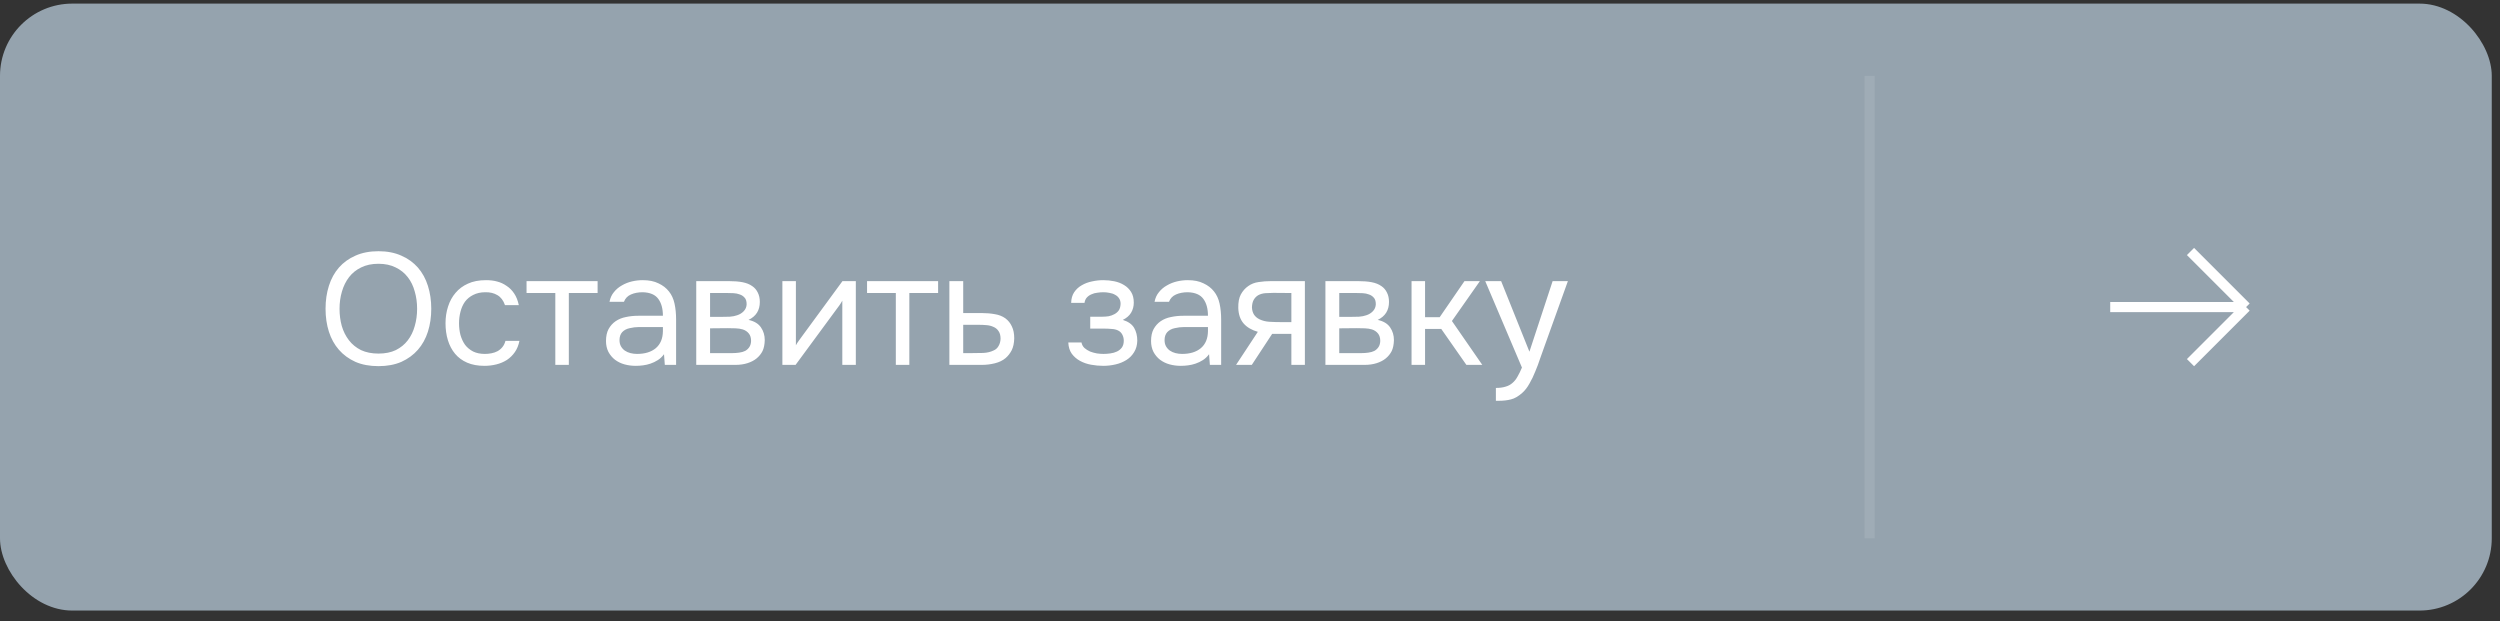 <?xml version="1.0" encoding="UTF-8"?> <svg xmlns="http://www.w3.org/2000/svg" width="173" height="43" viewBox="0 0 173 43" fill="none"><rect x="0" y="0" width="173" height="43" fill="#333333" stroke="none"/><rect y="0.25" width="172.43" height="42" rx="5" fill="#95A3AE"></rect><line opacity="0.1" x1="129.377" y1="5.25" x2="129.377" y2="37.249" stroke="white" stroke-width="0.7"></line><path d="M26.191 25.337C25.582 25.337 25.051 25.238 24.596 25.041C24.141 24.835 23.76 24.556 23.452 24.204C23.144 23.852 22.913 23.434 22.759 22.951C22.605 22.466 22.528 21.939 22.528 21.366C22.528 20.794 22.605 20.267 22.759 19.782C22.913 19.291 23.144 18.869 23.452 18.517C23.76 18.166 24.141 17.89 24.596 17.692C25.051 17.487 25.582 17.384 26.191 17.384C26.792 17.384 27.32 17.487 27.775 17.692C28.23 17.89 28.611 18.166 28.919 18.517C29.227 18.869 29.458 19.291 29.612 19.782C29.766 20.267 29.843 20.794 29.843 21.366C29.843 21.939 29.766 22.466 29.612 22.951C29.458 23.434 29.227 23.852 28.919 24.204C28.611 24.556 28.23 24.835 27.775 25.041C27.32 25.238 26.792 25.337 26.191 25.337ZM26.191 18.253C25.729 18.253 25.329 18.338 24.992 18.506C24.655 18.668 24.376 18.892 24.156 19.177C23.936 19.463 23.771 19.797 23.661 20.178C23.551 20.552 23.496 20.948 23.496 21.366C23.496 21.785 23.547 22.18 23.65 22.555C23.76 22.928 23.925 23.259 24.145 23.544C24.365 23.831 24.644 24.058 24.981 24.227C25.326 24.388 25.729 24.468 26.191 24.468C26.653 24.468 27.053 24.388 27.39 24.227C27.727 24.058 28.002 23.834 28.215 23.555C28.435 23.27 28.596 22.939 28.699 22.566C28.809 22.192 28.864 21.792 28.864 21.366C28.864 20.941 28.809 20.541 28.699 20.168C28.596 19.786 28.435 19.456 28.215 19.177C27.995 18.892 27.716 18.668 27.379 18.506C27.042 18.338 26.646 18.253 26.191 18.253ZM33.525 25.316C33.063 25.316 32.663 25.242 32.326 25.096C31.989 24.949 31.71 24.744 31.49 24.48C31.27 24.215 31.105 23.904 30.995 23.544C30.885 23.185 30.83 22.793 30.83 22.367C30.83 21.957 30.889 21.572 31.006 21.212C31.123 20.846 31.296 20.53 31.523 20.267C31.75 19.995 32.036 19.782 32.381 19.628C32.726 19.467 33.144 19.387 33.635 19.387C33.928 19.387 34.189 19.419 34.416 19.485C34.644 19.544 34.856 19.643 35.054 19.782C35.26 19.915 35.435 20.09 35.582 20.311C35.729 20.53 35.835 20.798 35.901 21.113H34.944C34.834 20.791 34.658 20.56 34.416 20.421C34.181 20.281 33.903 20.215 33.58 20.223C33.265 20.223 32.986 20.285 32.744 20.41C32.51 20.527 32.319 20.684 32.172 20.883C32.033 21.081 31.93 21.311 31.864 21.576C31.798 21.832 31.765 22.096 31.765 22.367C31.765 22.654 31.798 22.925 31.864 23.181C31.938 23.438 32.044 23.666 32.183 23.863C32.33 24.054 32.517 24.208 32.744 24.326C32.971 24.436 33.243 24.491 33.558 24.491C33.712 24.491 33.862 24.476 34.009 24.447C34.163 24.417 34.303 24.369 34.427 24.303C34.559 24.23 34.673 24.135 34.768 24.017C34.864 23.9 34.933 23.757 34.977 23.588H35.945C35.886 23.889 35.78 24.149 35.626 24.369C35.48 24.582 35.296 24.762 35.076 24.909C34.856 25.048 34.614 25.151 34.35 25.216C34.086 25.282 33.811 25.316 33.525 25.316ZM41.354 19.453V20.277H39.363V25.25H38.428V20.277H36.437V19.453H41.354ZM45.95 24.512C45.826 24.681 45.683 24.817 45.522 24.919C45.36 25.022 45.191 25.103 45.016 25.162C44.847 25.22 44.675 25.261 44.498 25.282C44.33 25.305 44.161 25.316 43.992 25.316C43.721 25.316 43.465 25.282 43.222 25.216C42.98 25.151 42.761 25.044 42.562 24.898C42.372 24.751 42.218 24.567 42.1 24.348C41.99 24.128 41.935 23.878 41.935 23.599C41.935 23.27 41.994 22.994 42.111 22.774C42.236 22.547 42.401 22.364 42.606 22.224C42.812 22.085 43.047 21.99 43.31 21.939C43.582 21.88 43.868 21.851 44.169 21.851H45.873C45.873 21.359 45.767 20.971 45.554 20.684C45.342 20.391 44.983 20.237 44.477 20.223C44.169 20.223 43.897 20.274 43.663 20.377C43.428 20.479 43.267 20.648 43.178 20.883H42.178C42.229 20.619 42.331 20.395 42.486 20.212C42.639 20.021 42.823 19.867 43.035 19.75C43.248 19.625 43.479 19.533 43.728 19.474C43.978 19.416 44.227 19.387 44.477 19.387C44.909 19.387 45.272 19.46 45.566 19.607C45.866 19.746 46.108 19.933 46.291 20.168C46.475 20.395 46.603 20.674 46.676 21.003C46.75 21.334 46.786 21.704 46.786 22.114V25.25H46.005L45.95 24.512ZM44.85 22.631C44.675 22.631 44.469 22.631 44.234 22.631C44.007 22.631 43.787 22.657 43.575 22.709C43.362 22.753 43.19 22.844 43.057 22.983C42.933 23.123 42.87 23.306 42.87 23.534C42.87 23.702 42.904 23.845 42.969 23.962C43.035 24.08 43.123 24.179 43.233 24.259C43.351 24.34 43.483 24.399 43.63 24.436C43.776 24.472 43.926 24.491 44.081 24.491C44.63 24.491 45.063 24.358 45.379 24.095C45.701 23.823 45.866 23.431 45.873 22.918V22.631H44.85ZM48.18 19.453H50.424C50.798 19.453 51.117 19.478 51.381 19.529C51.652 19.581 51.88 19.672 52.063 19.805C52.224 19.915 52.349 20.061 52.437 20.244C52.532 20.428 52.58 20.644 52.58 20.893C52.58 21.473 52.32 21.887 51.799 22.137C52.195 22.224 52.481 22.397 52.657 22.654C52.833 22.91 52.921 23.203 52.921 23.534C52.914 23.841 52.862 24.095 52.767 24.293C52.672 24.483 52.536 24.652 52.36 24.799C52.191 24.938 51.982 25.048 51.733 25.128C51.484 25.209 51.201 25.25 50.886 25.25H48.18V19.453ZM49.137 20.277V21.927H49.94C50.123 21.927 50.31 21.924 50.501 21.916C50.692 21.902 50.86 21.869 51.007 21.817C51.19 21.759 51.344 21.663 51.469 21.532C51.594 21.399 51.66 21.242 51.667 21.058C51.667 20.846 51.619 20.692 51.524 20.596C51.436 20.494 51.326 20.421 51.194 20.377C51.062 20.325 50.919 20.296 50.765 20.288C50.611 20.281 50.468 20.277 50.336 20.277H49.137ZM49.137 24.436H50.666C50.835 24.436 50.996 24.424 51.15 24.402C51.311 24.381 51.451 24.34 51.568 24.282C51.685 24.215 51.781 24.128 51.854 24.017C51.927 23.907 51.968 23.768 51.975 23.599C51.975 23.38 51.924 23.207 51.821 23.082C51.718 22.951 51.579 22.855 51.403 22.797C51.256 22.753 51.091 22.727 50.908 22.72C50.725 22.712 50.534 22.709 50.336 22.709L49.137 22.72V24.436ZM55.054 25.25H54.141V19.453H55.076V23.896C55.127 23.794 55.197 23.684 55.285 23.567C55.373 23.442 55.442 23.346 55.494 23.28L58.299 19.453H59.223V25.25H58.288V20.805C58.229 20.916 58.163 21.022 58.09 21.125C58.024 21.22 57.961 21.304 57.903 21.378L55.054 25.25ZM64.917 19.453V20.277H62.926V25.25H61.991V20.277H60V19.453H64.917ZM65.697 19.453H66.654V21.663H67.93C68.26 21.663 68.564 21.689 68.843 21.741C69.121 21.785 69.363 21.88 69.569 22.026C69.767 22.173 69.917 22.36 70.02 22.587C70.13 22.808 70.185 23.082 70.185 23.413C70.177 23.742 70.119 24.017 70.009 24.238C69.899 24.45 69.759 24.63 69.591 24.776C69.393 24.945 69.143 25.066 68.843 25.14C68.549 25.213 68.249 25.25 67.941 25.25H65.697V19.453ZM67.204 24.436C67.482 24.436 67.761 24.432 68.04 24.424C68.318 24.41 68.56 24.351 68.766 24.248C68.905 24.19 69.015 24.091 69.096 23.951C69.184 23.805 69.231 23.636 69.239 23.445C69.239 23.218 69.191 23.038 69.096 22.907C69.008 22.774 68.89 22.679 68.744 22.62C68.604 22.555 68.447 22.514 68.271 22.5C68.095 22.485 67.922 22.477 67.754 22.477H66.654V24.436H67.204ZM77.699 22.137C78.073 22.254 78.333 22.437 78.48 22.686C78.626 22.936 78.7 23.233 78.7 23.578C78.692 23.886 78.619 24.149 78.48 24.369C78.348 24.59 78.172 24.769 77.952 24.909C77.732 25.048 77.482 25.151 77.204 25.216C76.925 25.282 76.639 25.316 76.346 25.316C76.067 25.316 75.785 25.29 75.499 25.238C75.22 25.187 74.967 25.099 74.74 24.974C74.512 24.85 74.322 24.685 74.168 24.48C74.021 24.274 73.94 24.014 73.926 23.698H74.839C74.868 23.852 74.938 23.981 75.048 24.084C75.158 24.179 75.286 24.259 75.433 24.326C75.587 24.384 75.744 24.428 75.906 24.457C76.074 24.48 76.225 24.491 76.357 24.491C76.511 24.491 76.668 24.48 76.83 24.457C76.998 24.436 77.152 24.392 77.292 24.326C77.431 24.259 77.545 24.168 77.633 24.05C77.721 23.926 77.765 23.768 77.765 23.578C77.765 23.424 77.732 23.284 77.666 23.16C77.6 23.027 77.497 22.928 77.358 22.863C77.233 22.804 77.09 22.771 76.929 22.764C76.767 22.749 76.617 22.741 76.478 22.741H75.444V21.916H76.291C76.43 21.916 76.573 21.905 76.72 21.884C76.866 21.854 76.998 21.806 77.116 21.741C77.24 21.674 77.339 21.59 77.413 21.488C77.493 21.378 77.537 21.224 77.545 21.026C77.545 20.872 77.508 20.743 77.435 20.64C77.369 20.538 77.277 20.457 77.16 20.398C77.05 20.332 76.921 20.288 76.775 20.267C76.635 20.237 76.496 20.223 76.357 20.223C76.225 20.223 76.085 20.233 75.939 20.256C75.792 20.27 75.656 20.307 75.532 20.366C75.407 20.417 75.301 20.49 75.213 20.585C75.125 20.681 75.07 20.805 75.048 20.959H74.124C74.131 20.666 74.201 20.421 74.333 20.223C74.472 20.017 74.648 19.856 74.861 19.738C75.073 19.614 75.308 19.526 75.565 19.474C75.829 19.416 76.089 19.387 76.346 19.387C76.602 19.387 76.855 19.412 77.105 19.463C77.361 19.515 77.589 19.603 77.787 19.727C77.985 19.845 78.146 20.003 78.271 20.201C78.395 20.398 78.458 20.644 78.458 20.938C78.458 21.201 78.395 21.436 78.271 21.642C78.146 21.847 77.955 22.012 77.699 22.137ZM83.668 24.512C83.543 24.681 83.4 24.817 83.239 24.919C83.078 25.022 82.909 25.103 82.733 25.162C82.564 25.22 82.392 25.261 82.216 25.282C82.047 25.305 81.879 25.316 81.71 25.316C81.439 25.316 81.182 25.282 80.94 25.216C80.698 25.151 80.478 25.044 80.28 24.898C80.089 24.751 79.935 24.567 79.818 24.348C79.708 24.128 79.653 23.878 79.653 23.599C79.653 23.27 79.712 22.994 79.829 22.774C79.954 22.547 80.119 22.364 80.324 22.224C80.529 22.085 80.764 21.99 81.028 21.939C81.299 21.88 81.585 21.851 81.886 21.851H83.591C83.591 21.359 83.485 20.971 83.272 20.684C83.059 20.391 82.7 20.237 82.194 20.223C81.886 20.223 81.615 20.274 81.38 20.377C81.145 20.479 80.984 20.648 80.896 20.883H79.895C79.946 20.619 80.049 20.395 80.203 20.212C80.357 20.021 80.54 19.867 80.753 19.75C80.966 19.625 81.197 19.533 81.446 19.474C81.695 19.416 81.945 19.387 82.194 19.387C82.627 19.387 82.99 19.46 83.283 19.607C83.584 19.746 83.826 19.933 84.009 20.168C84.192 20.395 84.321 20.674 84.394 21.003C84.467 21.334 84.504 21.704 84.504 22.114V25.25H83.723L83.668 24.512ZM82.568 22.631C82.392 22.631 82.187 22.631 81.952 22.631C81.725 22.631 81.505 22.657 81.292 22.709C81.079 22.753 80.907 22.844 80.775 22.983C80.65 23.123 80.588 23.306 80.588 23.534C80.588 23.702 80.621 23.845 80.687 23.962C80.753 24.08 80.841 24.179 80.951 24.259C81.068 24.34 81.2 24.399 81.347 24.436C81.494 24.472 81.644 24.491 81.798 24.491C82.348 24.491 82.781 24.358 83.096 24.095C83.419 23.823 83.584 23.431 83.591 22.918V22.631H82.568ZM90.298 25.25H89.363V23.105H88.032L86.624 25.25H85.535L87.042 22.962C86.624 22.844 86.297 22.654 86.063 22.39C85.828 22.118 85.703 21.759 85.689 21.311C85.681 20.923 85.74 20.611 85.865 20.377C85.997 20.134 86.169 19.94 86.382 19.794C86.587 19.647 86.825 19.555 87.097 19.518C87.368 19.474 87.658 19.453 87.966 19.453H90.298V25.25ZM89.363 20.277L88.12 20.267C87.936 20.267 87.749 20.274 87.559 20.288C87.375 20.303 87.21 20.351 87.064 20.431C86.939 20.505 86.836 20.611 86.756 20.75C86.682 20.883 86.642 21.055 86.635 21.267C86.642 21.465 86.69 21.634 86.778 21.773C86.866 21.905 86.99 22.012 87.152 22.093C87.364 22.195 87.599 22.254 87.856 22.268C88.12 22.283 88.391 22.291 88.67 22.291H89.363V20.277ZM91.719 19.453H93.963C94.337 19.453 94.656 19.478 94.92 19.529C95.191 19.581 95.418 19.672 95.602 19.805C95.763 19.915 95.888 20.061 95.976 20.244C96.071 20.428 96.119 20.644 96.119 20.893C96.119 21.473 95.858 21.887 95.338 22.137C95.734 22.224 96.02 22.397 96.196 22.654C96.372 22.91 96.46 23.203 96.46 23.534C96.452 23.841 96.401 24.095 96.306 24.293C96.21 24.483 96.075 24.652 95.899 24.799C95.73 24.938 95.521 25.048 95.272 25.128C95.022 25.209 94.74 25.25 94.425 25.25H91.719V19.453ZM92.676 20.277V21.927H93.479C93.662 21.927 93.849 21.924 94.04 21.916C94.23 21.902 94.399 21.869 94.546 21.817C94.729 21.759 94.883 21.663 95.008 21.532C95.132 21.399 95.198 21.242 95.206 21.058C95.206 20.846 95.158 20.692 95.063 20.596C94.975 20.494 94.865 20.421 94.733 20.377C94.601 20.325 94.458 20.296 94.304 20.288C94.15 20.281 94.007 20.277 93.875 20.277H92.676ZM92.676 24.436H94.205C94.373 24.436 94.535 24.424 94.689 24.402C94.85 24.381 94.989 24.34 95.107 24.282C95.224 24.215 95.319 24.128 95.393 24.017C95.466 23.907 95.506 23.768 95.514 23.599C95.514 23.38 95.462 23.207 95.36 23.082C95.257 22.951 95.118 22.855 94.942 22.797C94.795 22.753 94.63 22.727 94.447 22.72C94.263 22.712 94.073 22.709 93.875 22.709L92.676 22.72V24.436ZM97.679 25.25V19.453H98.614V21.95H99.626L101.342 19.453H102.409L100.473 22.213L102.574 25.25H101.474L99.736 22.764H98.614V25.25H97.679ZM107.442 19.453H108.498L106.859 24.017C106.771 24.252 106.676 24.52 106.573 24.82C106.478 25.114 106.368 25.407 106.243 25.701C106.126 26.001 105.99 26.284 105.836 26.547C105.69 26.811 105.525 27.024 105.341 27.186C105.07 27.427 104.81 27.578 104.56 27.637C104.311 27.703 104.029 27.735 103.713 27.735H103.515V26.845C103.779 26.845 104.003 26.815 104.186 26.756C104.37 26.705 104.527 26.621 104.659 26.503C104.799 26.386 104.916 26.239 105.011 26.064C105.114 25.887 105.217 25.678 105.319 25.436L102.778 19.453H103.878L105.836 24.337L107.442 19.453Z" fill="white"></path><path d="M146.027 21.249H155.428M155.428 21.249L151.582 25.095M155.428 21.249L151.582 17.403" stroke="white" stroke-width="0.7"></path></svg> 
